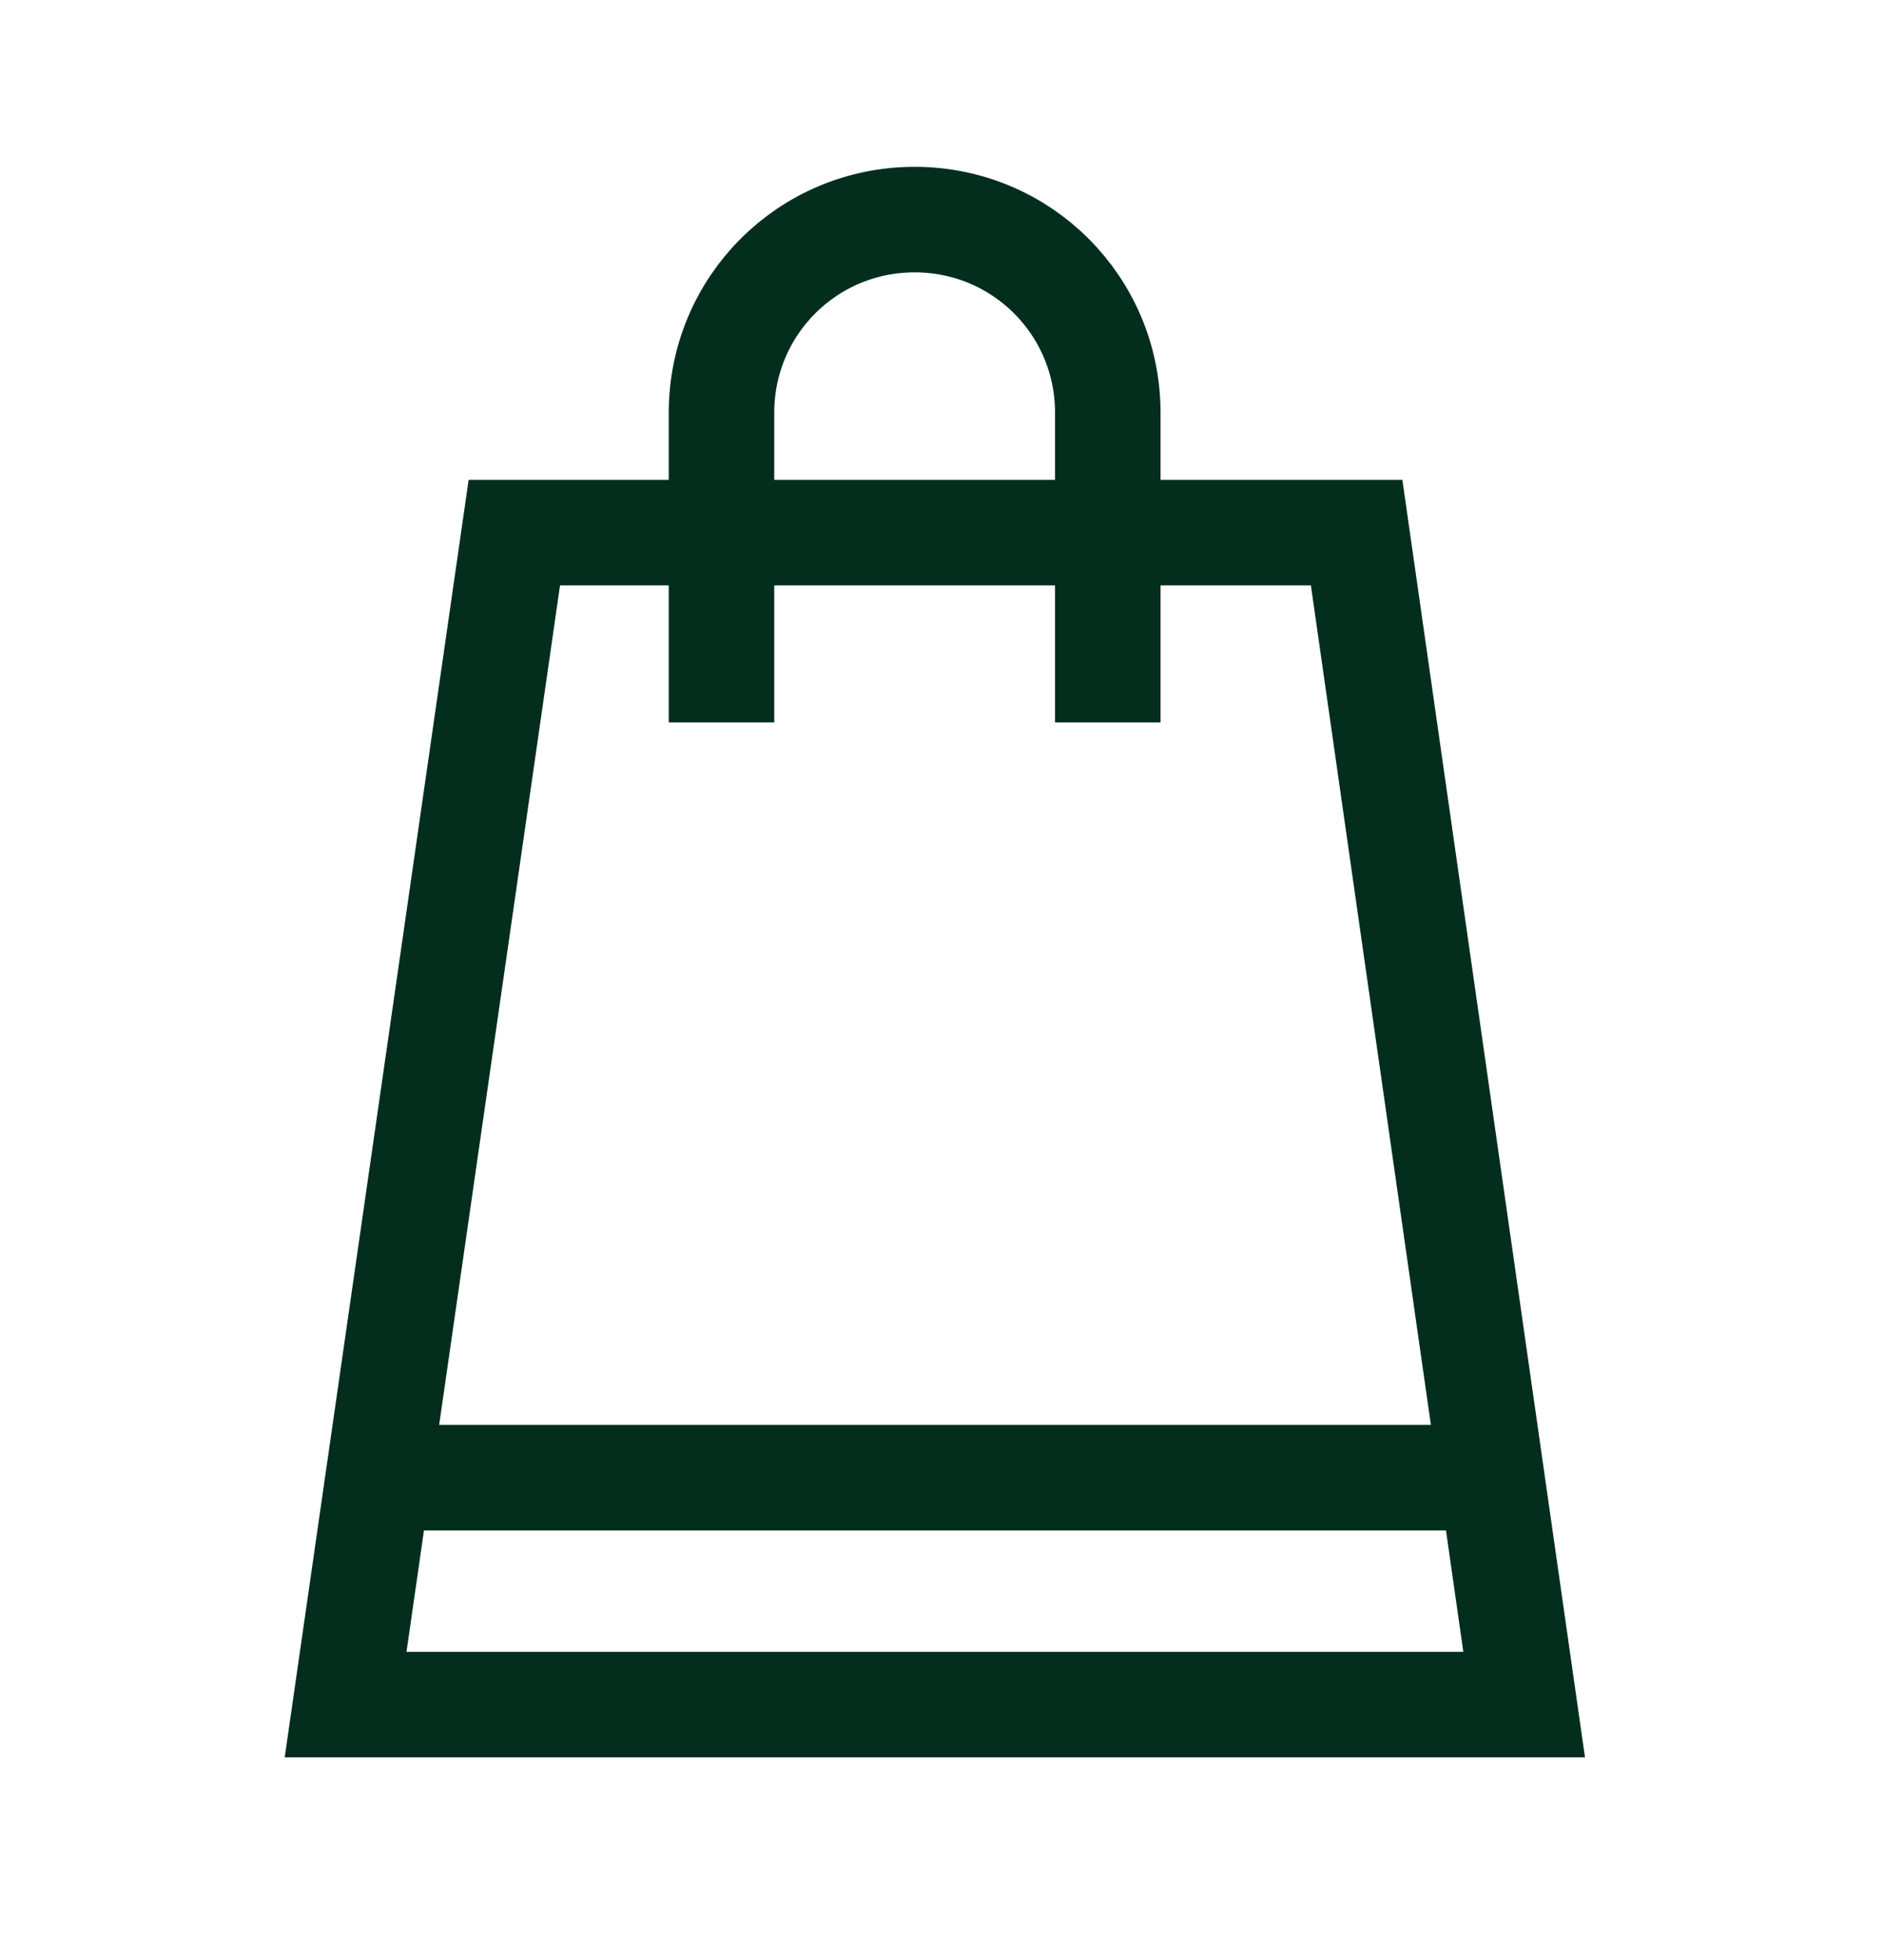 <svg width="25" height="26" viewBox="0 0 25 26" fill="none" xmlns="http://www.w3.org/2000/svg">
<path d="M20.225 22.612H4.586L6.825 7.065H18.002L20.225 22.612Z" stroke="#032E1D" stroke-width="1.4" stroke-miterlimit="10"/>
<path d="M14.7 9.583V5.476C14.7 4.056 13.557 2.913 12.137 2.913C10.717 2.913 9.574 4.056 9.574 5.476V9.583" stroke="#032E1D" stroke-width="1.4" stroke-miterlimit="10"/>
<path d="M5.418 19.602H20.224" stroke="#032E1D" stroke-width="1.4" stroke-miterlimit="10"/>
</svg>

